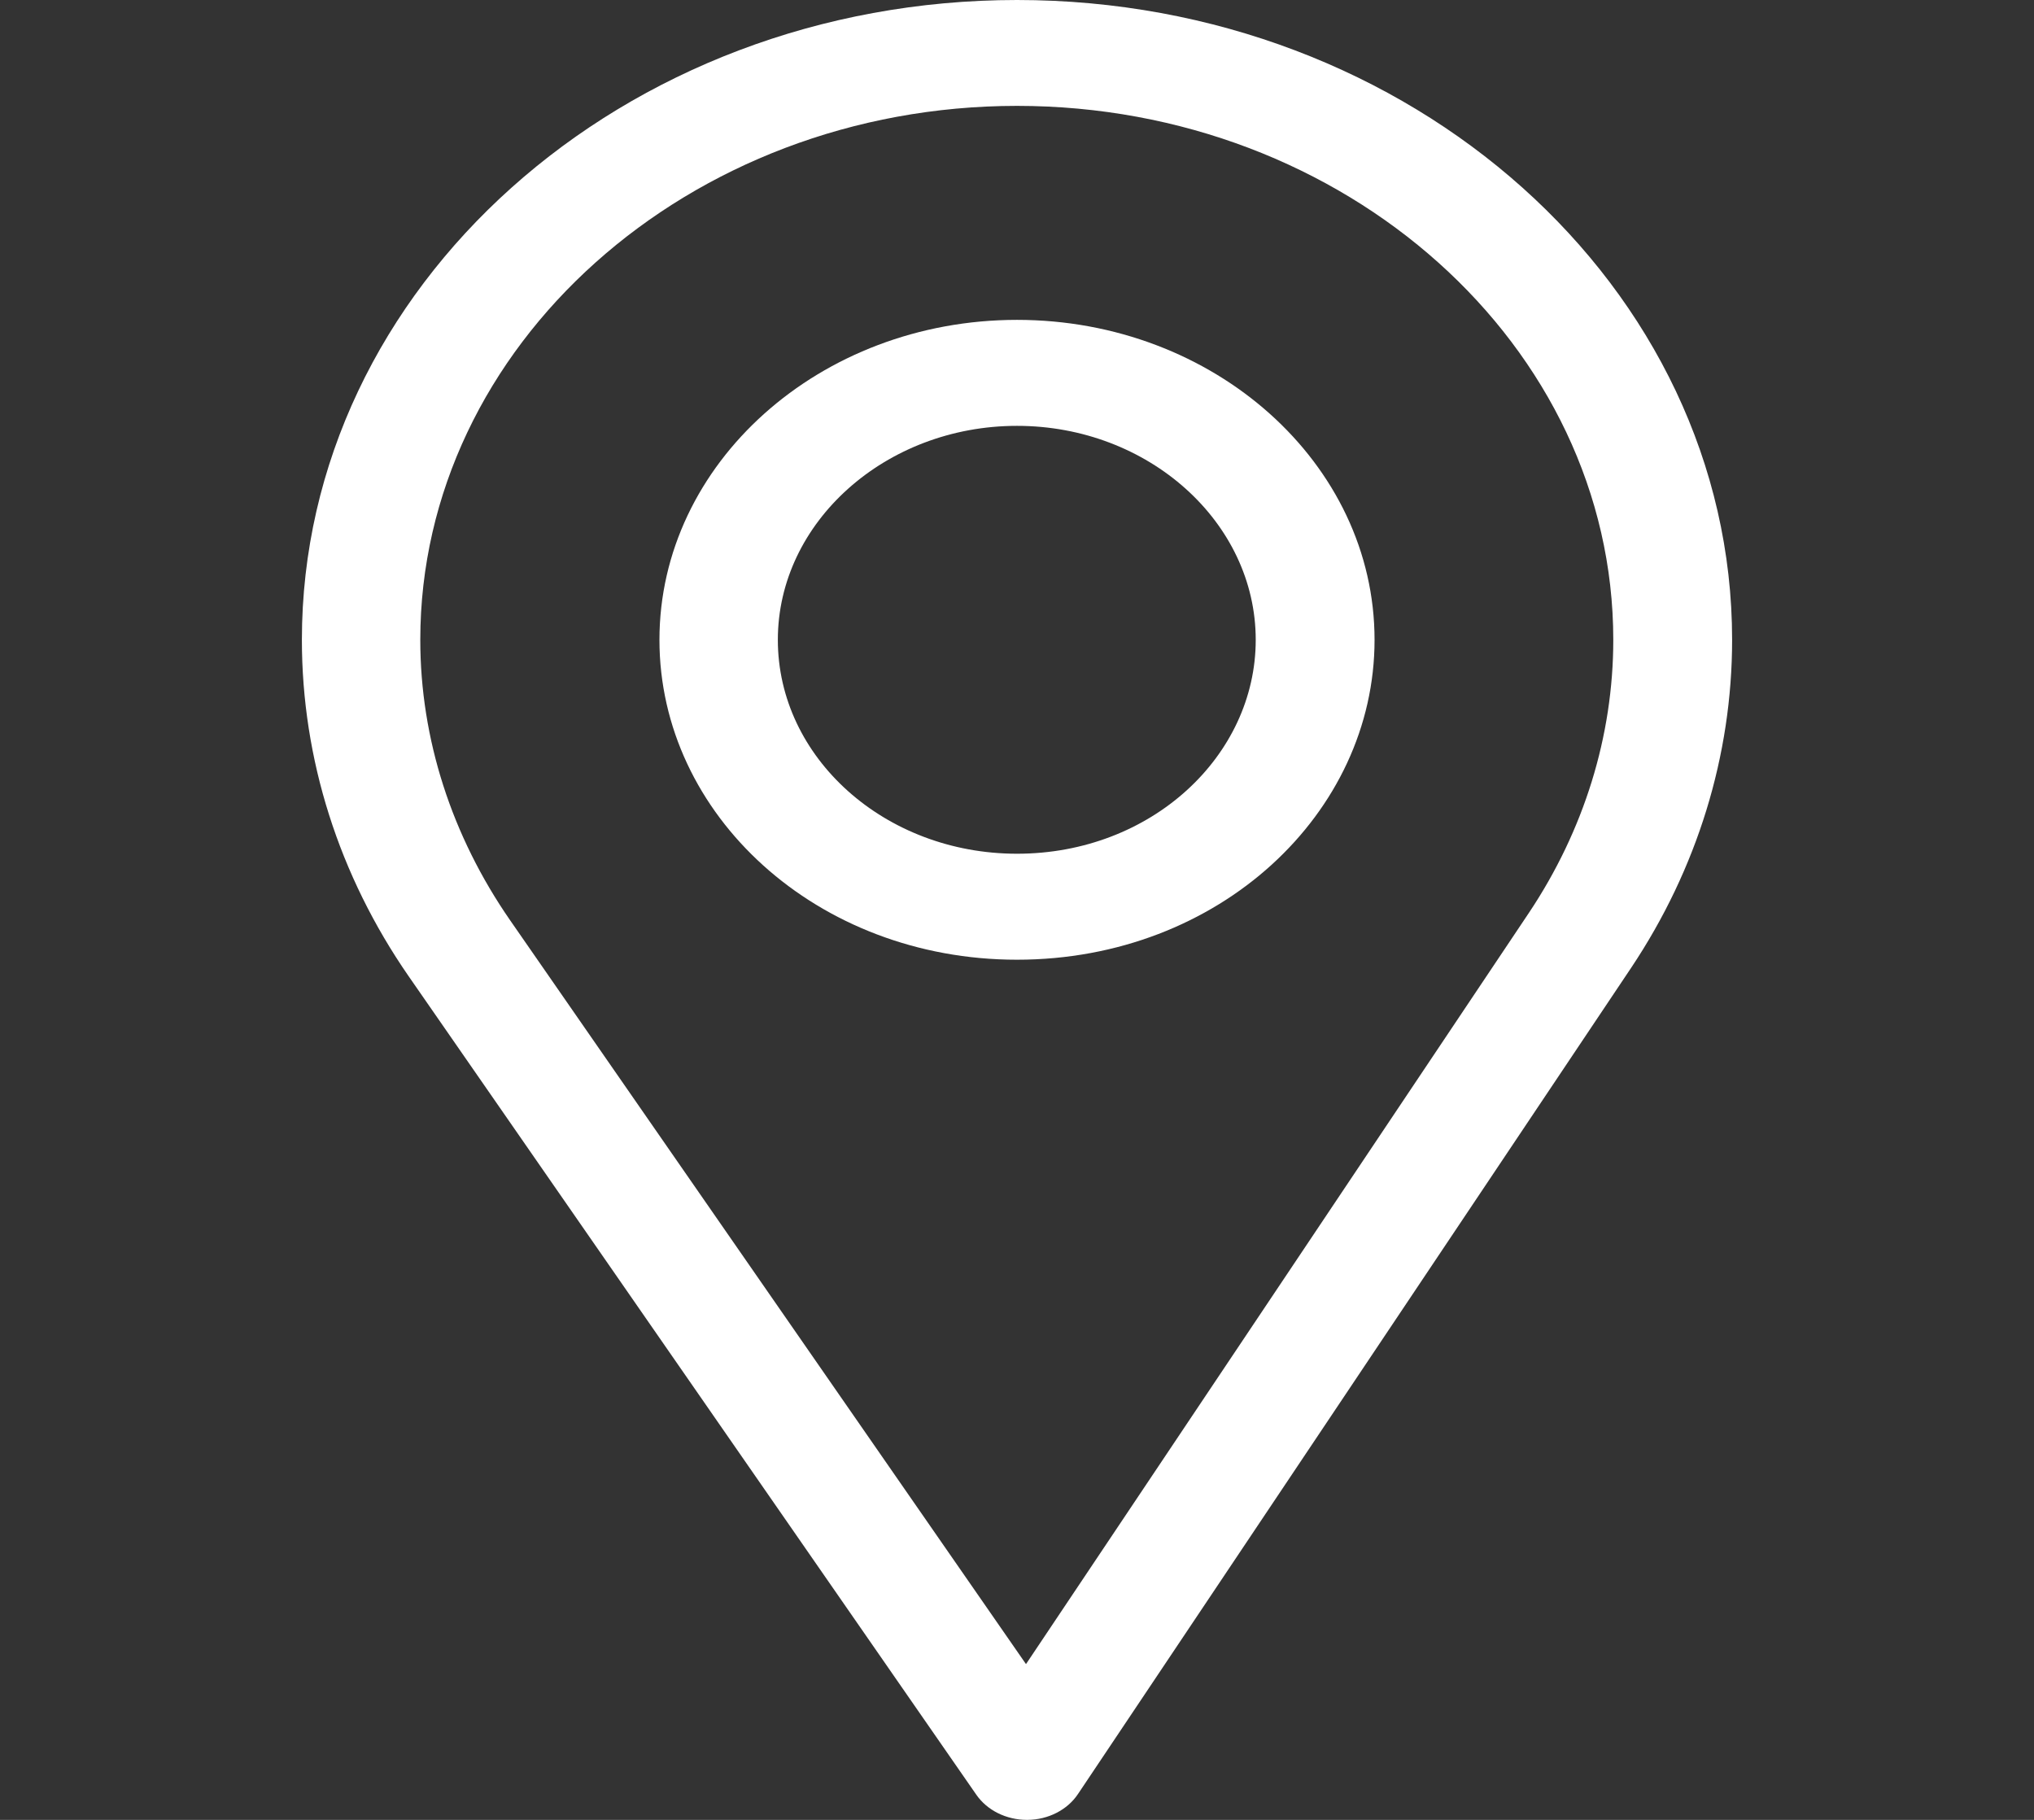 <svg width="19" height="17" viewBox="0 0 19 17" fill="none" xmlns="http://www.w3.org/2000/svg">
<rect x="0" y="0" width="19" height="17" fill="#333333" stroke="none"/>
<path d="M9.5 0C5.817 0 2.82 2.681 2.82 5.977C2.82 7.09 3.165 8.177 3.817 9.119L9.12 16.765C9.221 16.911 9.4 17 9.593 17C9.594 17 9.596 17 9.597 17C9.791 16.999 9.971 16.907 10.07 16.758L15.238 9.039C15.854 8.116 16.18 7.057 16.18 5.977C16.18 2.681 13.183 0 9.5 0ZM14.282 8.527L9.584 15.545L4.764 8.595C4.221 7.81 3.926 6.905 3.926 5.977C3.926 3.23 6.431 0.989 9.5 0.989C12.569 0.989 15.07 3.23 15.07 5.977C15.07 6.877 14.795 7.759 14.282 8.527Z" fill="white"/>
<path d="M9.5 2.988C7.658 2.988 6.16 4.329 6.16 5.977C6.16 7.614 7.634 8.965 9.5 8.965C11.389 8.965 12.84 7.596 12.84 5.977C12.84 4.329 11.342 2.988 9.5 2.988ZM9.5 7.975C8.266 7.975 7.266 7.078 7.266 5.977C7.266 4.878 8.272 3.978 9.5 3.978C10.728 3.978 11.73 4.878 11.73 5.977C11.73 7.062 10.754 7.975 9.5 7.975Z" fill="white"/>
</svg>
